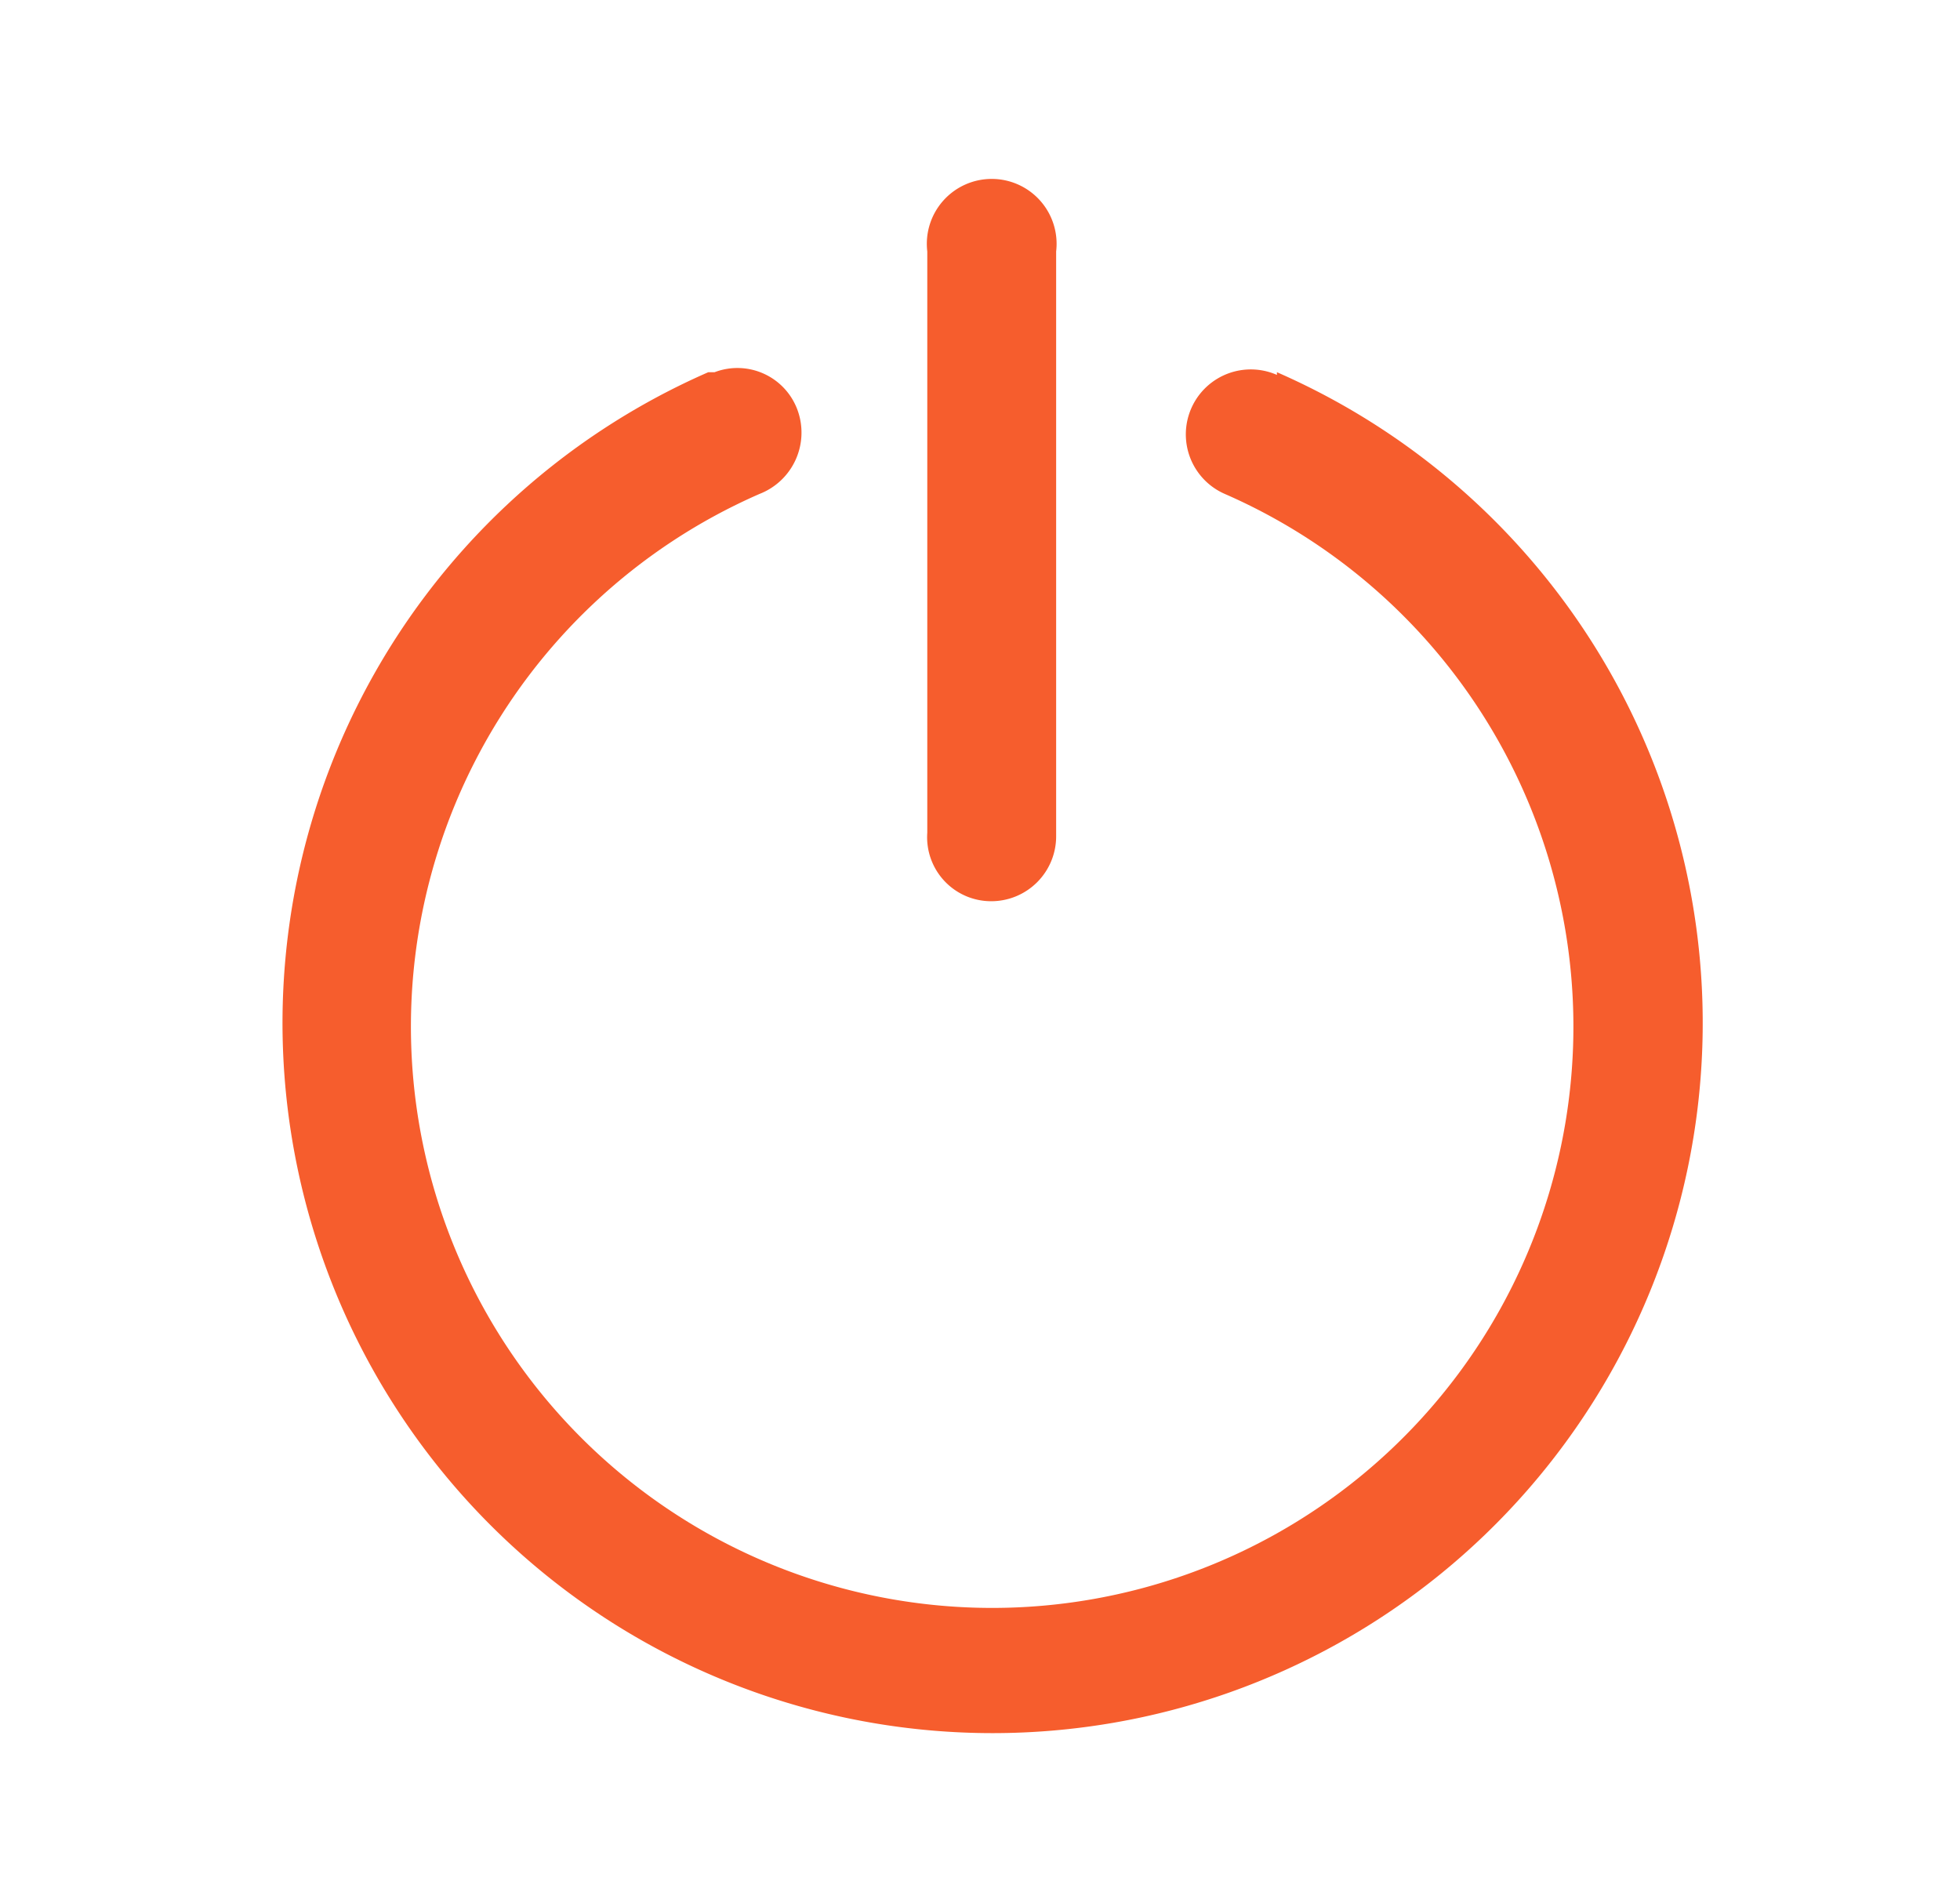 <svg id="Warstwa_1" data-name="Warstwa 1" xmlns="http://www.w3.org/2000/svg" viewBox="0 0 21.75 21.07"><defs><style>.cls-1{fill:#f65d2d;}</style></defs><g id="power"><g id="Group_616" data-name="Group 616"><g id="Group_615" data-name="Group 615"><path id="Path_368" data-name="Path 368" class="cls-1" d="M14.17,4.16a.72.72,0,0,0-.58,1.32,6.45,6.45,0,1,1-5.16,0,.73.73,0,0,0,.42-.93.71.71,0,0,0-.92-.42l-.07,0a7.88,7.88,0,1,0,6.31,0Z"/><path id="Path_369" data-name="Path 369" class="cls-1" d="M11,10a.72.72,0,0,0,.72-.72V2.79a.72.72,0,1,0-1.43,0V9.24A.71.71,0,0,0,11,10Z"/></g></g></g></svg>